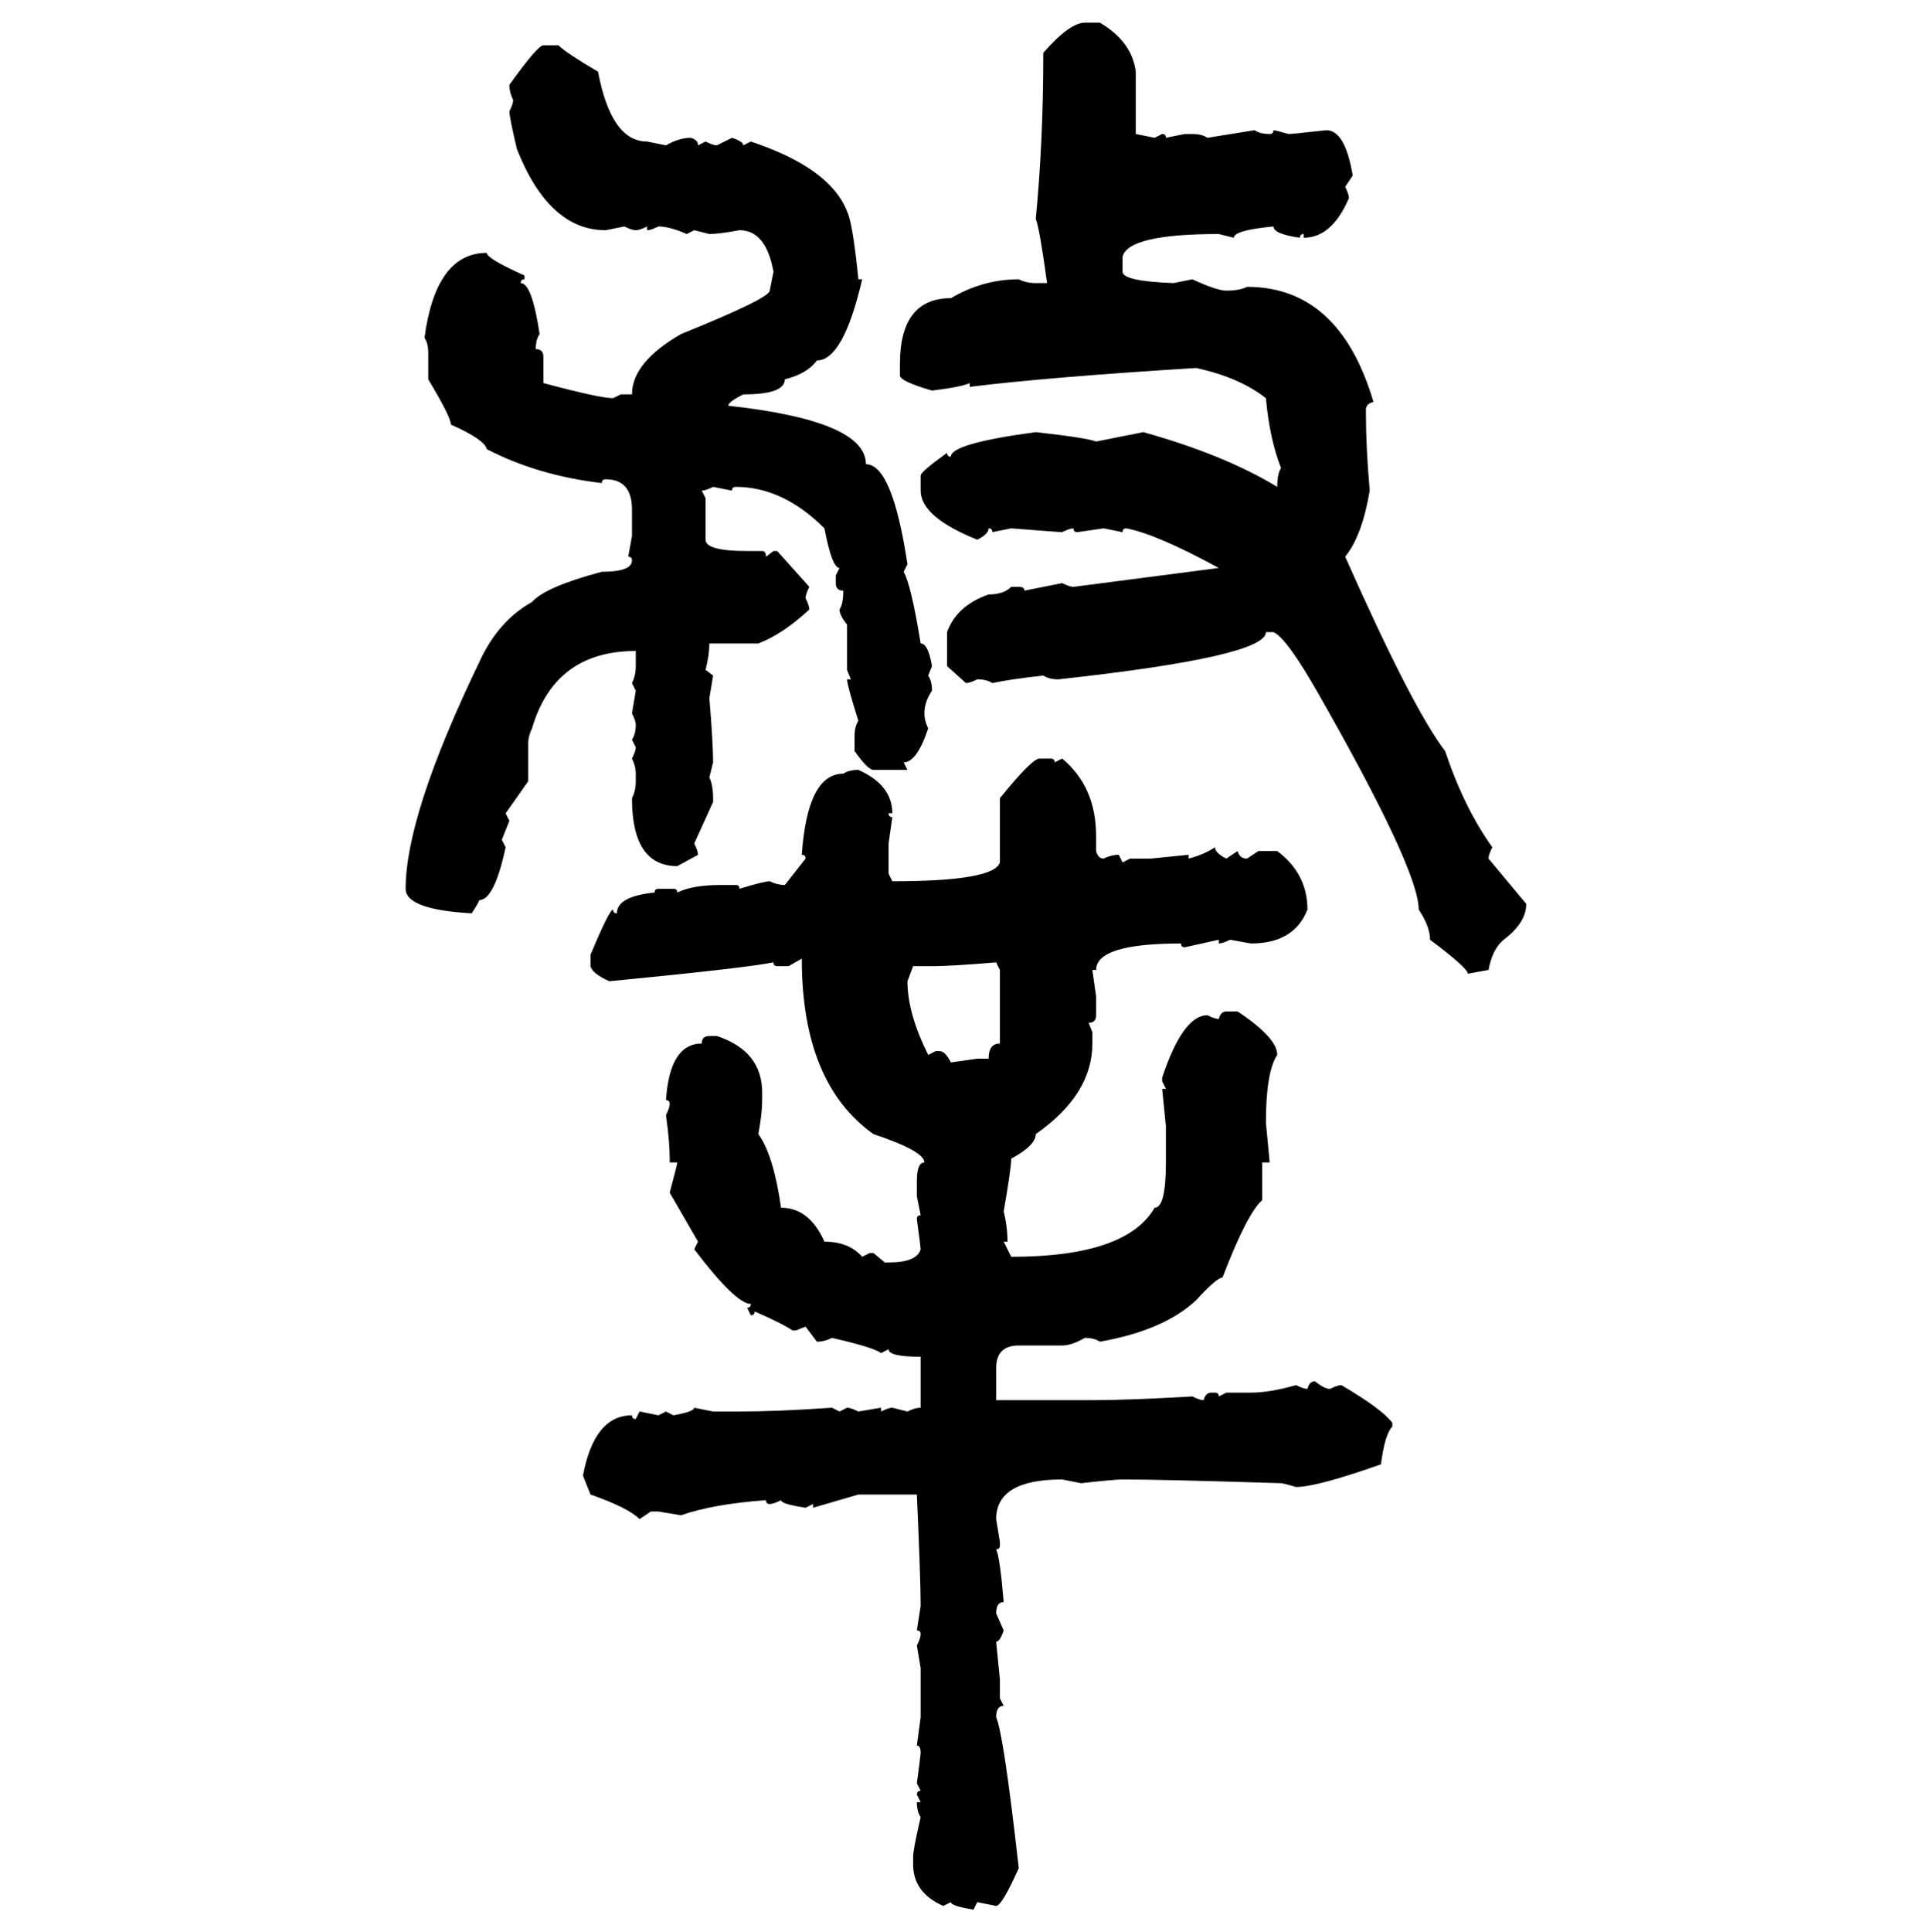 <svg xmlns="http://www.w3.org/2000/svg" xmlns:xlink="http://www.w3.org/1999/xlink" width="299.707" height="300"><path d="M168.46 3.52L168.46 3.52L170.80 3.52Q175.78 6.45 176.37 11.13L176.37 11.13L176.37 20.80L179.30 21.39L180.47 20.80Q181.05 20.80 181.05 21.39L181.05 21.39L183.98 20.80L185.16 20.80Q186.62 20.80 187.50 21.39L187.50 21.39L194.82 20.21Q195.70 20.80 197.17 20.80L197.17 20.80Q197.75 20.80 197.75 20.21L197.75 20.21Q198.05 20.21 200.10 20.80L200.10 20.80Q200.68 20.80 205.96 20.21L205.96 20.21Q208.89 20.21 210.06 27.25L210.06 27.25L208.89 29.00Q209.47 30.18 209.47 30.76L209.47 30.76Q206.84 36.91 202.44 36.91L202.44 36.91L202.44 36.33Q201.86 36.33 201.86 36.91L201.86 36.91Q197.75 36.33 197.75 35.16L197.75 35.16Q191.60 35.74 191.60 36.91L191.60 36.91L189.26 36.33Q175.20 36.33 174.32 39.84L174.32 39.84L174.32 42.19Q174.32 43.65 182.23 43.95L182.23 43.95L185.16 43.36Q188.96 45.12 190.43 45.12L190.43 45.12Q192.48 45.12 193.65 44.53L193.65 44.53Q208.01 44.53 213.28 62.40L213.28 62.40Q212.11 62.70 212.11 63.57L212.11 63.57L212.11 64.16Q212.11 69.43 212.70 76.17L212.70 76.17Q211.52 83.20 208.89 86.43L208.89 86.43Q219.43 110.16 224.41 116.60L224.41 116.60Q227.34 125.39 231.74 131.54L231.74 131.54Q231.15 132.71 231.15 133.30L231.15 133.30L237.01 140.33Q237.01 143.26 233.50 145.90L233.50 145.90Q231.74 147.36 231.15 150.59L231.15 150.59L227.93 151.17Q227.93 150.29 222.07 145.90L222.07 145.90Q222.07 143.85 220.31 141.21L220.31 141.21Q220.31 135.06 204.79 107.81L204.79 107.81Q199.80 99.02 197.75 98.14L197.75 98.14L196.58 98.14Q196.58 101.95 164.36 105.47L164.36 105.47Q162.89 105.47 162.01 104.88L162.01 104.88Q156.74 105.47 154.10 106.05L154.10 106.05Q153.22 105.47 151.76 105.47L151.76 105.47Q150.59 106.05 150 106.05L150 106.05L147.07 103.42L147.07 98.14Q148.54 94.04 153.52 92.29L153.52 92.29Q155.86 92.29 157.03 91.11L157.03 91.11L158.20 91.11Q159.08 91.11 159.08 91.70L159.08 91.70L164.94 90.53Q166.11 91.11 166.70 91.11L166.70 91.11L189.26 88.18Q179.59 82.91 174.90 82.03L174.90 82.03Q174.32 82.03 174.32 82.62L174.32 82.62L171.39 82.03L167.29 82.62Q166.70 82.62 166.70 82.03L166.70 82.03Q166.11 82.03 164.94 82.62L164.94 82.62Q164.65 82.62 157.03 82.03L157.03 82.03L154.10 82.62Q154.10 82.03 153.52 82.03L153.52 82.03Q153.52 82.91 151.76 83.79L151.76 83.79Q142.97 80.27 142.97 76.17L142.97 76.17L142.97 73.83Q142.97 73.24 147.07 70.31L147.07 70.31Q147.07 70.90 147.66 70.90L147.66 70.90Q147.66 68.85 160.84 67.09L160.84 67.09Q168.75 67.97 170.21 68.55L170.21 68.55L177.54 67.09Q190.14 70.61 198.34 75.59L198.34 75.59Q198.34 73.54 198.93 72.66L198.93 72.66Q197.17 68.26 196.58 61.82L196.58 61.82Q192.48 58.59 185.74 57.13L185.74 57.13Q162.30 58.59 150.59 60.06L150.59 60.06L150.59 59.47Q149.41 60.06 144.73 60.64L144.73 60.64Q139.75 59.18 139.75 58.30L139.75 58.30L139.75 56.54Q139.75 46.29 147.66 46.29L147.66 46.29Q152.64 43.36 158.20 43.36L158.20 43.36Q159.38 43.95 160.84 43.95L160.84 43.95L162.60 43.95Q161.43 35.45 160.84 33.98L160.84 33.98Q162.01 21.97 162.01 8.20L162.01 8.20Q166.11 3.52 168.46 3.52ZM84.38 7.03L84.38 7.03L86.72 7.03Q87.89 8.20 92.87 11.13L92.87 11.13Q94.92 21.97 100.49 21.97L100.49 21.97L103.42 22.56Q105.47 21.39 107.23 21.39L107.23 21.39Q108.40 21.68 108.40 22.56L108.40 22.56L109.57 21.97Q110.74 22.56 111.33 22.56L111.33 22.56L113.67 21.39Q115.43 21.97 115.43 22.56L115.43 22.56L116.60 21.97Q128.91 26.07 131.54 32.81L131.54 32.81Q132.42 34.57 133.30 43.36L133.30 43.36L133.89 43.36Q130.96 55.96 126.86 55.96L126.86 55.96Q125.39 58.01 121.88 58.89L121.88 58.89Q121.88 61.23 115.43 61.23L115.43 61.23Q113.09 62.40 113.09 62.99L113.09 62.99Q134.47 65.33 134.47 72.07L134.47 72.07Q138.57 72.07 140.92 87.60L140.92 87.60L140.33 88.77Q141.50 90.82 142.97 99.90L142.97 99.90Q144.14 99.90 144.73 103.42L144.73 103.42L144.14 104.88Q144.73 105.76 144.73 107.23L144.73 107.23Q143.55 108.98 143.55 110.74L143.55 110.74Q143.55 111.91 144.14 113.09L144.14 113.09Q142.38 118.36 140.33 118.36L140.33 118.36L140.92 119.53L135.64 119.53Q134.77 119.53 132.71 116.60L132.71 116.60L132.71 114.26Q132.71 112.79 133.30 111.91L133.30 111.91Q131.54 106.35 131.54 105.47L131.54 105.47L132.13 105.47L131.54 104.00L131.54 96.97Q130.37 95.51 130.37 94.63L130.37 94.63Q130.96 93.75 130.96 91.70L130.96 91.70Q129.79 91.70 129.79 90.53L129.79 90.53L129.79 89.36L130.37 88.18Q129.20 88.18 128.03 82.03L128.03 82.03Q121.58 75.59 114.26 75.59L114.26 75.59Q113.67 75.59 113.67 76.17L113.67 76.17L110.74 75.59Q109.57 76.17 108.98 76.17L108.98 76.17L109.57 77.34L109.57 83.79Q109.57 85.55 116.02 85.55L116.02 85.55L118.36 85.55Q118.95 85.55 118.95 86.43L118.95 86.43L120.12 85.55L120.70 85.55L125.68 91.11Q125.10 92.29 125.10 92.87L125.10 92.87Q125.68 94.04 125.68 94.63L125.68 94.63Q121.58 98.44 117.77 99.90L117.77 99.90L110.16 99.90Q110.16 101.66 109.57 104.00L109.57 104.00L110.74 104.88L110.16 108.40Q110.74 115.43 110.74 118.36L110.74 118.36L110.16 120.70Q110.74 121.88 110.74 123.93L110.74 123.93L110.74 124.51L107.81 130.96Q108.40 132.13 108.40 132.71L108.40 132.71L105.18 134.47Q98.14 134.47 98.14 123.93L98.14 123.93Q98.73 122.75 98.73 121.29L98.73 121.29L98.73 120.12Q98.73 118.95 98.14 117.77L98.14 117.77Q98.73 116.60 98.73 116.02L98.73 116.02L98.14 114.84Q98.73 113.96 98.73 112.50L98.73 112.50Q98.73 111.91 98.14 110.74L98.14 110.74L98.73 107.23L98.14 106.05Q98.73 104.88 98.73 103.42L98.73 103.42L98.73 101.07Q86.13 101.07 82.62 113.09L82.62 113.09Q82.03 114.26 82.03 115.43L82.03 115.43L82.03 121.29L78.52 126.27L79.10 127.44L77.93 130.37L78.52 131.54Q76.76 139.75 74.41 139.75L74.41 139.75Q74.41 140.04 73.24 141.80L73.24 141.80Q62.99 141.21 62.99 137.99L62.99 137.99Q62.99 126.56 74.41 102.83L74.41 102.83Q77.34 96.39 82.62 93.46L82.62 93.46Q84.67 91.11 93.46 88.77L93.46 88.77Q98.14 88.77 98.14 87.01L98.14 87.01Q98.14 86.43 97.56 86.43L97.56 86.43L98.14 83.20L98.14 79.10Q98.14 74.41 94.04 74.41L94.04 74.41Q93.46 74.41 93.46 75L93.46 75Q83.50 73.83 75.59 69.73L75.59 69.73Q75.29 68.26 70.02 65.92L70.02 65.92Q70.02 64.75 66.50 58.89L66.50 58.89L66.50 54.79Q66.50 53.32 65.92 52.44L65.92 52.44Q67.68 39.26 75.59 39.26L75.59 39.26Q75.59 40.14 81.45 42.77L81.45 42.77L81.45 43.36Q80.86 43.36 80.86 43.95L80.86 43.95Q82.62 43.95 83.79 51.86L83.79 51.86Q83.20 52.73 83.20 54.20L83.20 54.20Q84.38 54.20 84.38 55.37L84.38 55.37L84.38 59.47Q93.16 61.82 95.21 61.82L95.21 61.82L96.39 61.23L98.14 61.23Q98.14 56.25 105.76 51.86L105.76 51.86Q119.53 46.29 119.53 45.12L119.53 45.12L120.12 42.19Q118.95 35.74 114.84 35.74L114.84 35.74Q111.62 36.33 110.16 36.33L110.16 36.33L107.81 35.74L106.64 36.33Q104.00 35.16 102.25 35.16L102.25 35.16Q101.07 35.74 100.49 35.74L100.49 35.74L100.49 35.16Q99.32 35.74 98.73 35.74L98.73 35.74Q98.14 35.74 96.97 35.16L96.97 35.16L94.04 35.74Q85.25 35.74 80.27 23.14L80.27 23.14Q79.10 18.16 79.10 17.29L79.10 17.29Q79.69 16.11 79.69 15.53L79.69 15.53Q79.10 14.36 79.10 13.18L79.10 13.18Q83.50 7.03 84.38 7.03ZM161.43 117.77L163.18 117.77Q163.77 117.77 163.77 118.36L163.77 118.36L164.94 117.77Q170.21 122.17 170.21 129.79L170.21 129.79L170.21 132.13Q170.51 133.30 171.39 133.30L171.39 133.30Q172.56 132.71 173.73 132.71L173.73 132.71L174.32 133.89L175.49 133.30L178.71 133.30L184.57 132.71L184.57 133.30Q186.91 132.71 188.67 131.54L188.67 131.54Q188.67 132.42 190.43 133.30L190.43 133.30L192.19 132.13Q192.48 133.30 193.65 133.30L193.65 133.30L195.41 132.13L198.34 132.13Q203.03 135.64 203.03 141.21L203.03 141.21Q200.98 146.48 194.24 146.48L194.24 146.48L191.02 145.90Q189.84 146.48 189.26 146.48L189.26 146.48L189.26 145.90L183.98 147.07Q183.40 147.07 183.40 146.48L183.40 146.48Q170.21 146.48 170.21 150.59L170.21 150.59L169.63 150.59L170.21 154.69L170.21 157.62Q170.21 158.79 169.04 158.79L169.04 158.79L169.63 160.25L169.63 162.01Q169.63 169.92 160.84 176.07L160.84 176.07Q160.84 177.83 157.03 179.88L157.03 179.88Q157.03 181.35 155.86 188.09L155.86 188.09Q156.45 190.43 156.45 192.77L156.45 192.77L155.86 192.77L157.03 195.12Q174.90 195.12 179.30 187.50L179.30 187.50Q181.05 187.50 181.05 180.47L181.05 180.47L181.05 174.90L180.47 169.04L181.05 169.04L180.47 167.87L180.47 167.29Q183.69 157.62 187.50 157.62L187.50 157.62Q188.67 158.20 189.26 158.20L189.26 158.20Q189.55 157.03 190.43 157.03L190.43 157.03L192.19 157.03Q198.34 161.13 198.34 163.77L198.34 163.77Q196.58 166.41 196.58 174.32L196.58 174.32L197.17 180.47L196.00 180.47L196.00 186.33Q193.65 188.38 189.84 198.34L189.84 198.34Q188.96 198.34 185.74 201.86L185.74 201.86Q180.76 206.54 170.80 208.30L170.80 208.30Q169.92 207.71 168.46 207.71L168.46 207.71Q166.41 208.89 164.94 208.89L164.94 208.89L158.20 208.89Q154.69 208.89 154.69 212.40L154.69 212.40L154.69 217.38L169.63 217.38Q175.20 217.38 185.16 216.80L185.16 216.80Q186.33 217.38 186.91 217.38L186.91 217.38Q187.21 216.21 188.09 216.21L188.09 216.21L188.67 216.21Q189.26 216.21 189.26 216.80L189.26 216.80L190.43 216.21L194.24 216.21Q197.17 216.21 201.27 215.04L201.27 215.04Q202.44 215.63 203.03 215.63L203.03 215.63Q203.32 214.45 204.20 214.45L204.20 214.45Q205.66 215.63 206.54 215.63L206.54 215.63Q207.71 215.04 208.30 215.04L208.30 215.04Q214.75 218.85 216.21 220.90L216.21 220.90L216.21 221.48Q215.04 222.66 214.45 227.34L214.45 227.34Q204.49 230.86 201.27 230.86L201.27 230.86Q199.22 230.27 198.93 230.27L198.93 230.27Q180.47 229.69 174.32 229.69L174.32 229.69Q173.14 229.69 167.87 230.27L167.87 230.27L164.94 229.69Q154.69 229.69 154.69 235.84L154.69 235.84L155.27 239.36L155.27 239.94Q155.27 240.53 154.69 240.53L154.69 240.53Q155.27 241.70 155.86 248.73L155.86 248.73Q154.69 248.73 154.69 250.49L154.69 250.49L155.86 253.13Q155.27 254.88 154.69 254.88L154.69 254.88L155.27 260.74L155.27 263.67L155.86 264.84Q154.69 264.84 154.69 266.60L154.69 266.60Q155.86 269.24 158.20 290.04L158.20 290.04Q155.57 295.90 154.69 295.90L154.69 295.90L151.76 295.31L151.17 296.48Q147.66 295.90 147.66 295.31L147.66 295.31L146.48 295.90Q141.80 293.85 141.80 289.45L141.80 289.45L141.80 288.28Q141.80 287.11 142.97 282.13L142.97 282.13Q142.38 281.25 142.38 279.79L142.38 279.79L142.97 279.79L142.38 278.61Q142.38 278.03 142.97 278.03L142.97 278.03L142.38 276.86Q142.97 272.46 142.97 272.17L142.97 272.17Q142.97 271.00 142.38 271.00L142.38 271.00L142.97 266.60L142.97 258.98L142.38 255.47Q142.97 254.30 142.97 253.71L142.97 253.71Q142.97 253.13 142.38 253.13L142.38 253.13L142.97 249.32Q142.97 245.21 142.38 232.03L142.38 232.03L133.30 232.03L126.27 234.08L126.27 233.50L125.10 234.08Q121.29 233.50 121.29 232.91L121.29 232.91Q120.12 233.50 119.53 233.50L119.53 233.50Q118.95 233.50 118.95 232.91L118.95 232.91Q110.74 233.50 105.76 235.25L105.76 235.25L102.25 234.67L101.07 234.67L99.32 235.84Q97.56 234.08 91.70 232.03L91.70 232.03L90.53 229.10Q92.29 219.73 98.14 219.73L98.14 219.73Q98.14 220.31 98.73 220.31L98.73 220.31L99.32 219.14L102.25 219.73L103.42 219.14L104.59 219.73Q107.81 219.14 107.81 218.55L107.81 218.55L110.74 219.14L114.84 219.14Q120.70 219.14 129.20 218.55L129.20 218.55L130.37 219.14L131.54 218.55Q132.13 218.55 133.30 219.14L133.30 219.14L136.82 218.55L136.82 219.14Q137.99 218.55 138.57 218.55L138.57 218.55L140.92 219.14Q142.09 218.55 142.97 218.55L142.97 218.55L142.97 210.64Q137.99 210.64 137.99 209.47L137.99 209.47L136.82 210.06Q135.64 209.18 129.20 207.71L129.20 207.71Q128.03 208.30 126.86 208.30L126.86 208.30L125.10 205.96L123.63 206.54L123.05 206.54Q121.29 205.37 117.19 203.61L117.19 203.61Q117.19 204.20 116.60 204.20L116.60 204.20L116.02 203.03Q116.60 203.03 116.60 202.44L116.60 202.44Q114.26 202.44 107.81 193.95L107.81 193.95L108.40 192.77L104.00 185.16Q105.18 180.76 105.18 180.47L105.18 180.47L104.00 180.47L104.00 179.88Q104.00 177.25 103.42 173.14L103.42 173.14Q104.00 171.97 104.00 171.39L104.00 171.39Q104.00 170.80 103.42 170.80L103.42 170.80Q104.00 162.01 108.98 162.01L108.98 162.01Q108.98 160.84 110.16 160.84L110.16 160.84L111.33 160.84Q118.36 163.18 118.36 169.63L118.36 169.63L118.36 170.80Q118.36 172.85 117.77 176.07L117.77 176.07Q120.12 179.30 121.29 187.50L121.29 187.50Q125.68 187.50 128.03 192.77L128.03 192.77Q131.84 192.77 133.89 195.12L133.89 195.12L135.06 194.53L135.64 194.53L137.40 196.00L137.99 196.00Q142.38 196.00 142.97 193.95L142.97 193.95Q142.97 193.65 142.38 189.26L142.38 189.26Q142.38 188.67 142.97 188.67L142.97 188.67L142.38 185.74L142.38 183.40Q142.38 180.47 143.55 180.47L143.55 180.47Q143.55 178.71 135.64 176.07L135.64 176.07Q124.51 168.16 124.51 148.83L124.51 148.83L122.46 150L120.70 150Q120.12 150 120.12 149.41L120.12 149.41Q115.72 150.29 94.63 152.34L94.63 152.34Q91.99 151.17 91.70 150L91.70 150L91.70 148.24Q94.63 141.21 95.21 141.21L95.21 141.21Q95.21 141.80 95.80 141.80L95.80 141.80Q95.80 139.16 101.66 138.57L101.66 138.57Q101.66 137.99 102.25 137.99L102.25 137.99L104.59 137.99Q105.18 137.99 105.18 138.57L105.18 138.57Q107.52 137.40 111.91 137.40L111.91 137.40L114.26 137.40Q114.84 137.40 114.84 137.99L114.84 137.99Q118.65 136.82 119.53 136.82L119.53 136.82Q120.70 137.40 121.88 137.40L121.88 137.40L125.10 133.30Q125.10 132.71 124.51 132.71L124.51 132.71Q125.39 120.12 130.96 120.12L130.96 120.12Q131.84 119.53 133.30 119.53L133.30 119.53Q138.57 121.88 138.57 126.27L138.57 126.27L137.99 126.27Q137.99 126.86 138.57 126.86L138.57 126.86L137.99 130.96L137.99 135.64L138.57 136.82Q154.39 136.82 155.27 133.89L155.27 133.89L155.27 123.93Q160.25 117.77 161.43 117.77L161.43 117.77ZM144.73 150L144.73 150L141.80 150L140.92 152.34Q140.92 157.32 144.14 163.77L144.14 163.77L145.31 163.18L145.90 163.18Q146.78 163.18 147.66 164.94L147.66 164.94L151.76 164.36L153.52 164.36Q153.52 162.01 155.27 162.01L155.27 162.01L155.27 150.59L154.69 149.41Q147.66 150 144.73 150Z"/></svg>